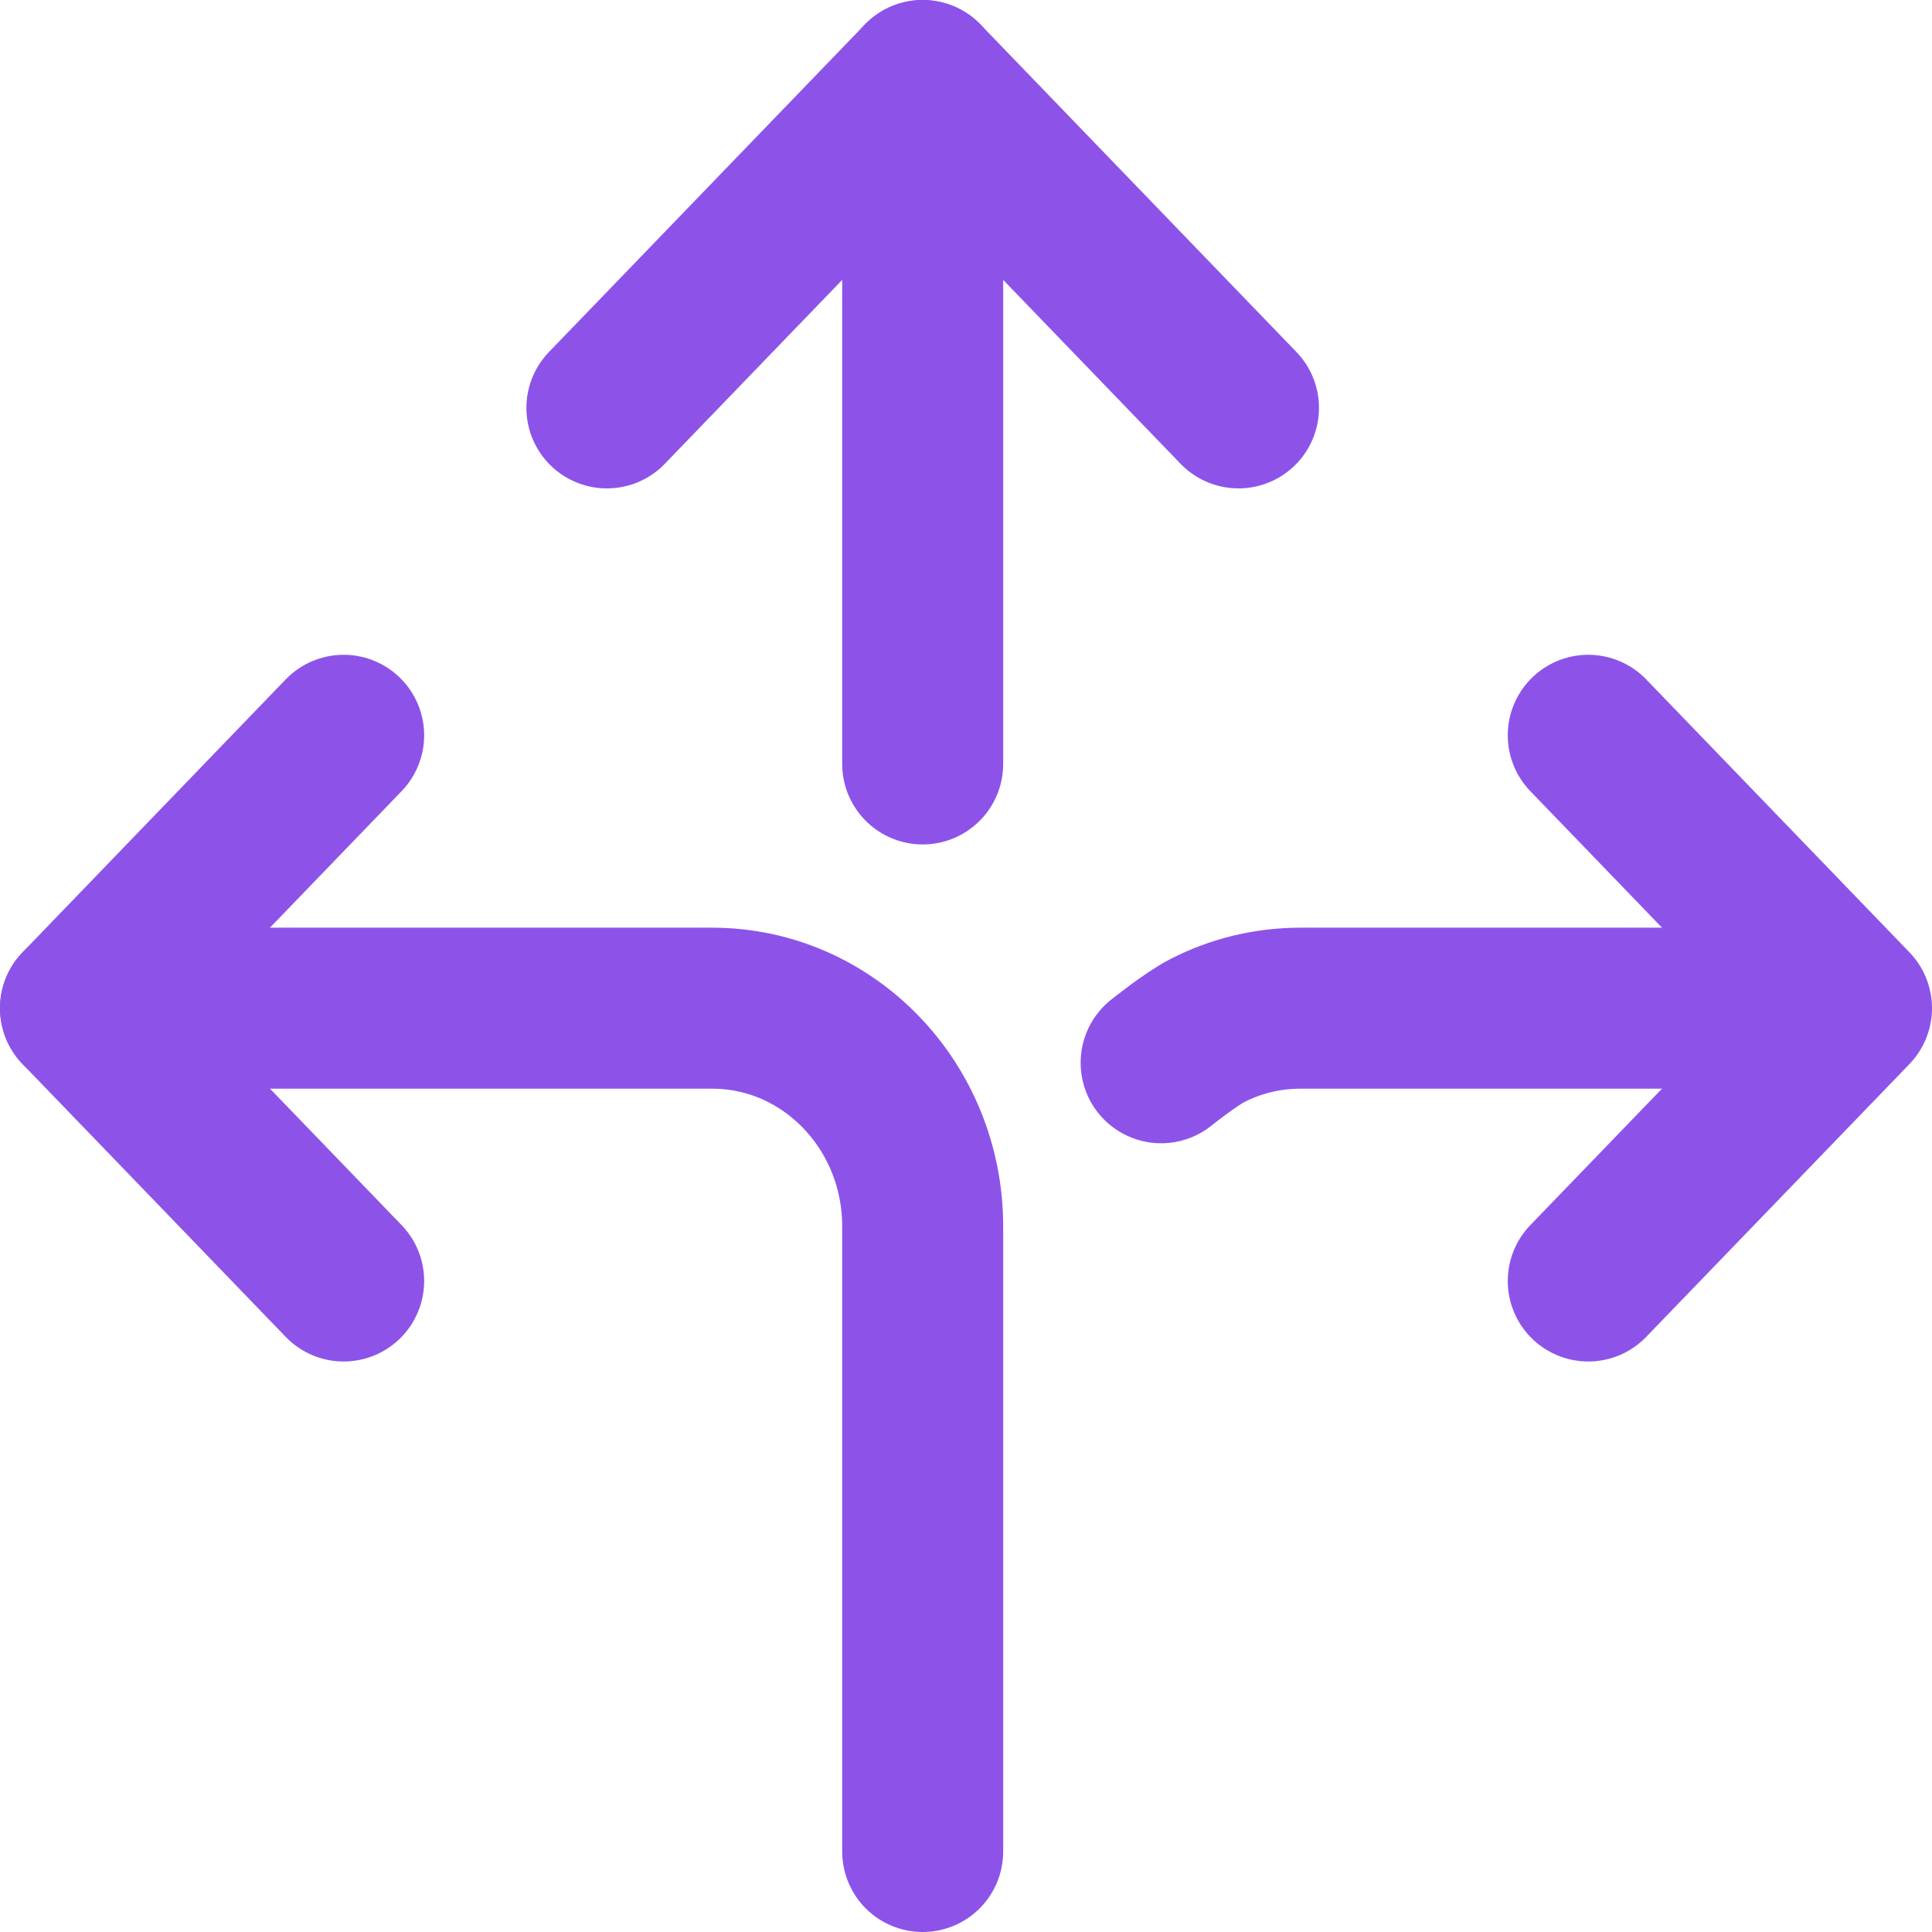 <svg width="24" height="24" viewBox="0 0 24 24" fill="none" xmlns="http://www.w3.org/2000/svg">
<path d="M19.73 15.913L23 12.524L19.73 9.134" stroke="#8D53E9" stroke-width="2" stroke-linecap="round" stroke-linejoin="round"/>
<path d="M22 12.524H16.154C15.74 12.524 15.348 12.623 15 12.801C14.79 12.908 14.424 13.202 14.424 13.202" stroke="#8D53E9" stroke-width="2" stroke-linecap="round" stroke-linejoin="round"/>
<path d="M11.462 9.49V1" stroke="#8D53E9" stroke-width="2" stroke-linecap="round" stroke-linejoin="round"/>
<path d="M7.539 5.067L11.462 1L15.385 5.067" stroke="#8D53E9" stroke-width="2" stroke-linecap="round" stroke-linejoin="round"/>
<path d="M4.269 15.913L1 12.524L4.269 9.134" stroke="#8D53E9" stroke-width="2" stroke-linecap="round" stroke-linejoin="round"/>
<path d="M11.462 23V15.235C11.462 13.738 10.291 12.524 8.846 12.524H1" stroke="#8D53E9" stroke-width="2" stroke-linecap="round" stroke-linejoin="round"/>
</svg>
